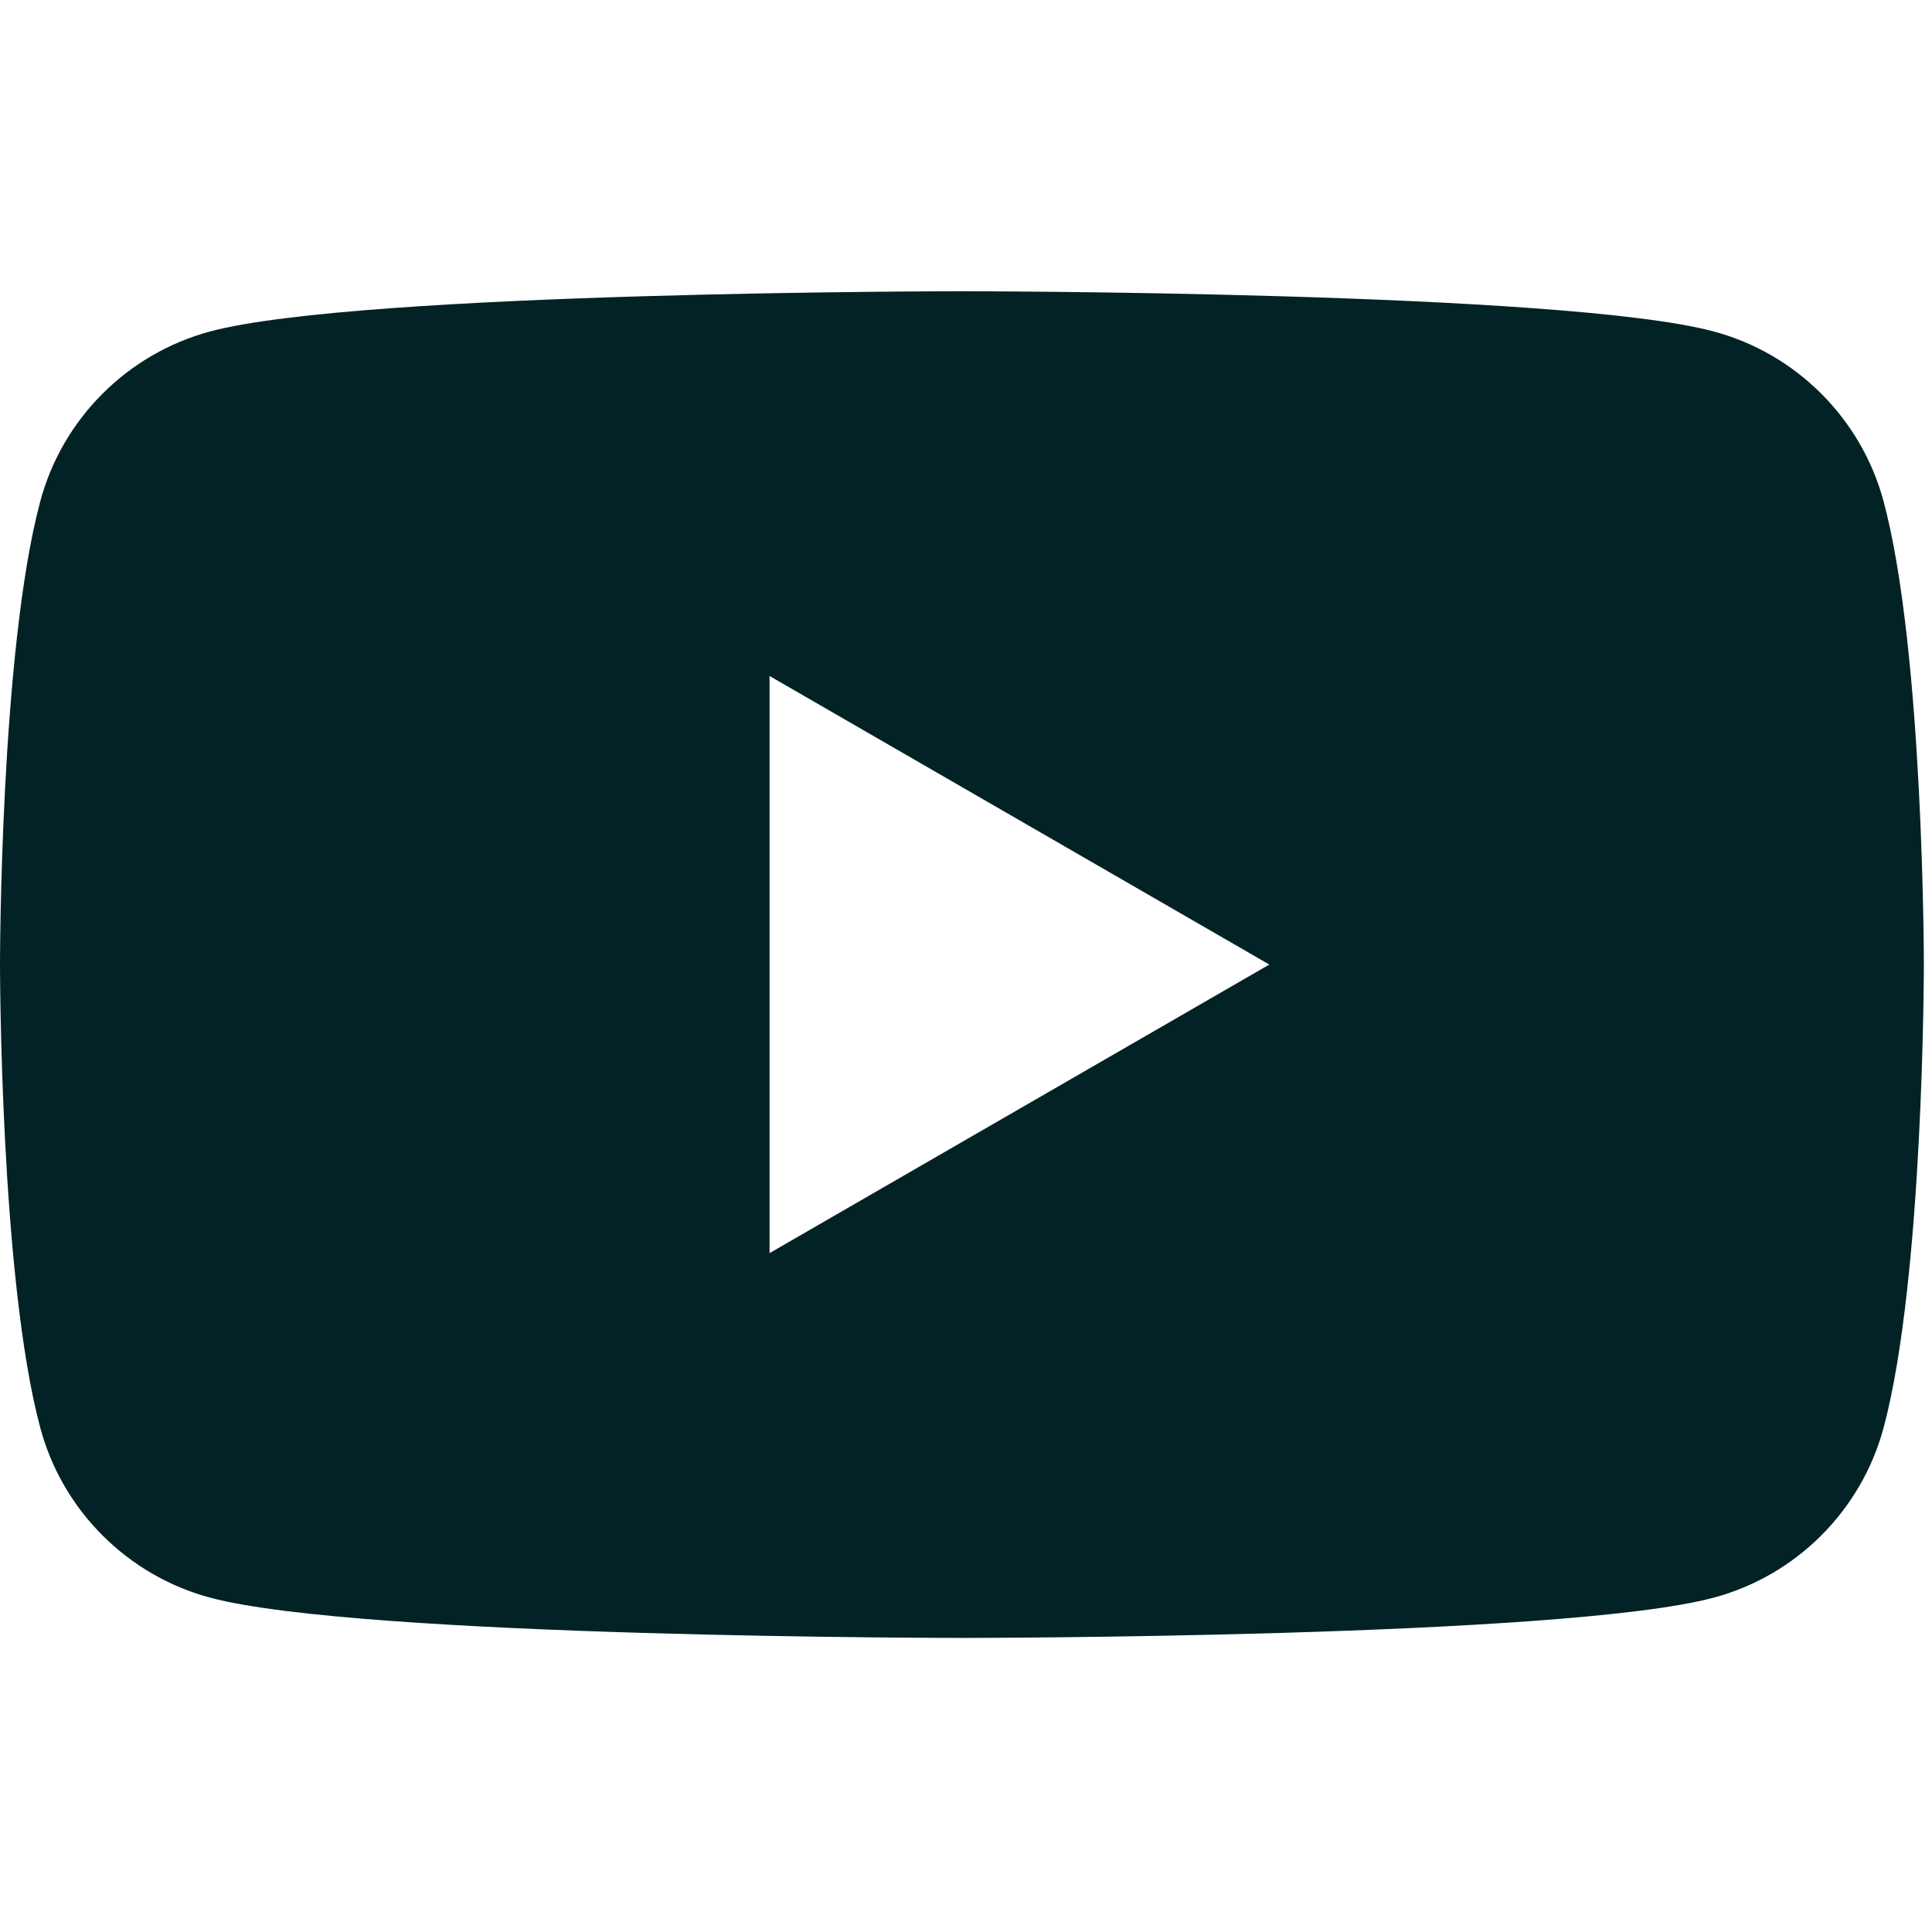 <?xml version="1.0" encoding="UTF-8"?>
<svg width="28px" height="28px" viewBox="0 0 28 28" version="1.1" xmlns="http://www.w3.org/2000/svg" xmlns:xlink="http://www.w3.org/1999/xlink">
    <!-- Generator: Sketch 52.2 (67145) - http://www.bohemiancoding.com/sketch -->
    <title>Social-youtube</title>
    <desc>Created with Sketch.</desc>
    <g id="Social-youtube" stroke="none" stroke-width="1" fill="none" fill-rule="evenodd">
        <path d="M27.299,7.268 C27.882,9.443 27.882,13.979 27.882,13.979 C27.882,13.979 27.882,18.516 27.299,20.69 C26.978,21.889 26.034,22.835 24.834,23.155 C22.66,23.738 13.941,23.738 13.941,23.738 C13.941,23.738 5.222,23.738 3.048,23.155 C1.848,22.835 0.903,21.889 0.583,20.69 C0,18.516 0,13.979 0,13.979 C0,13.979 0,9.443 0.583,7.268 C0.903,6.069 1.848,5.124 3.048,4.803 C5.222,4.221 13.941,4.221 13.941,4.221 C13.941,4.221 22.66,4.221 24.834,4.803 C26.034,5.124 26.978,6.069 27.299,7.268 Z M11.153,18.161 L18.396,13.979 L11.153,9.797 L11.153,18.161 Z" id="Combined-Shape" fill="#032225"></path>
    </g>
</svg>